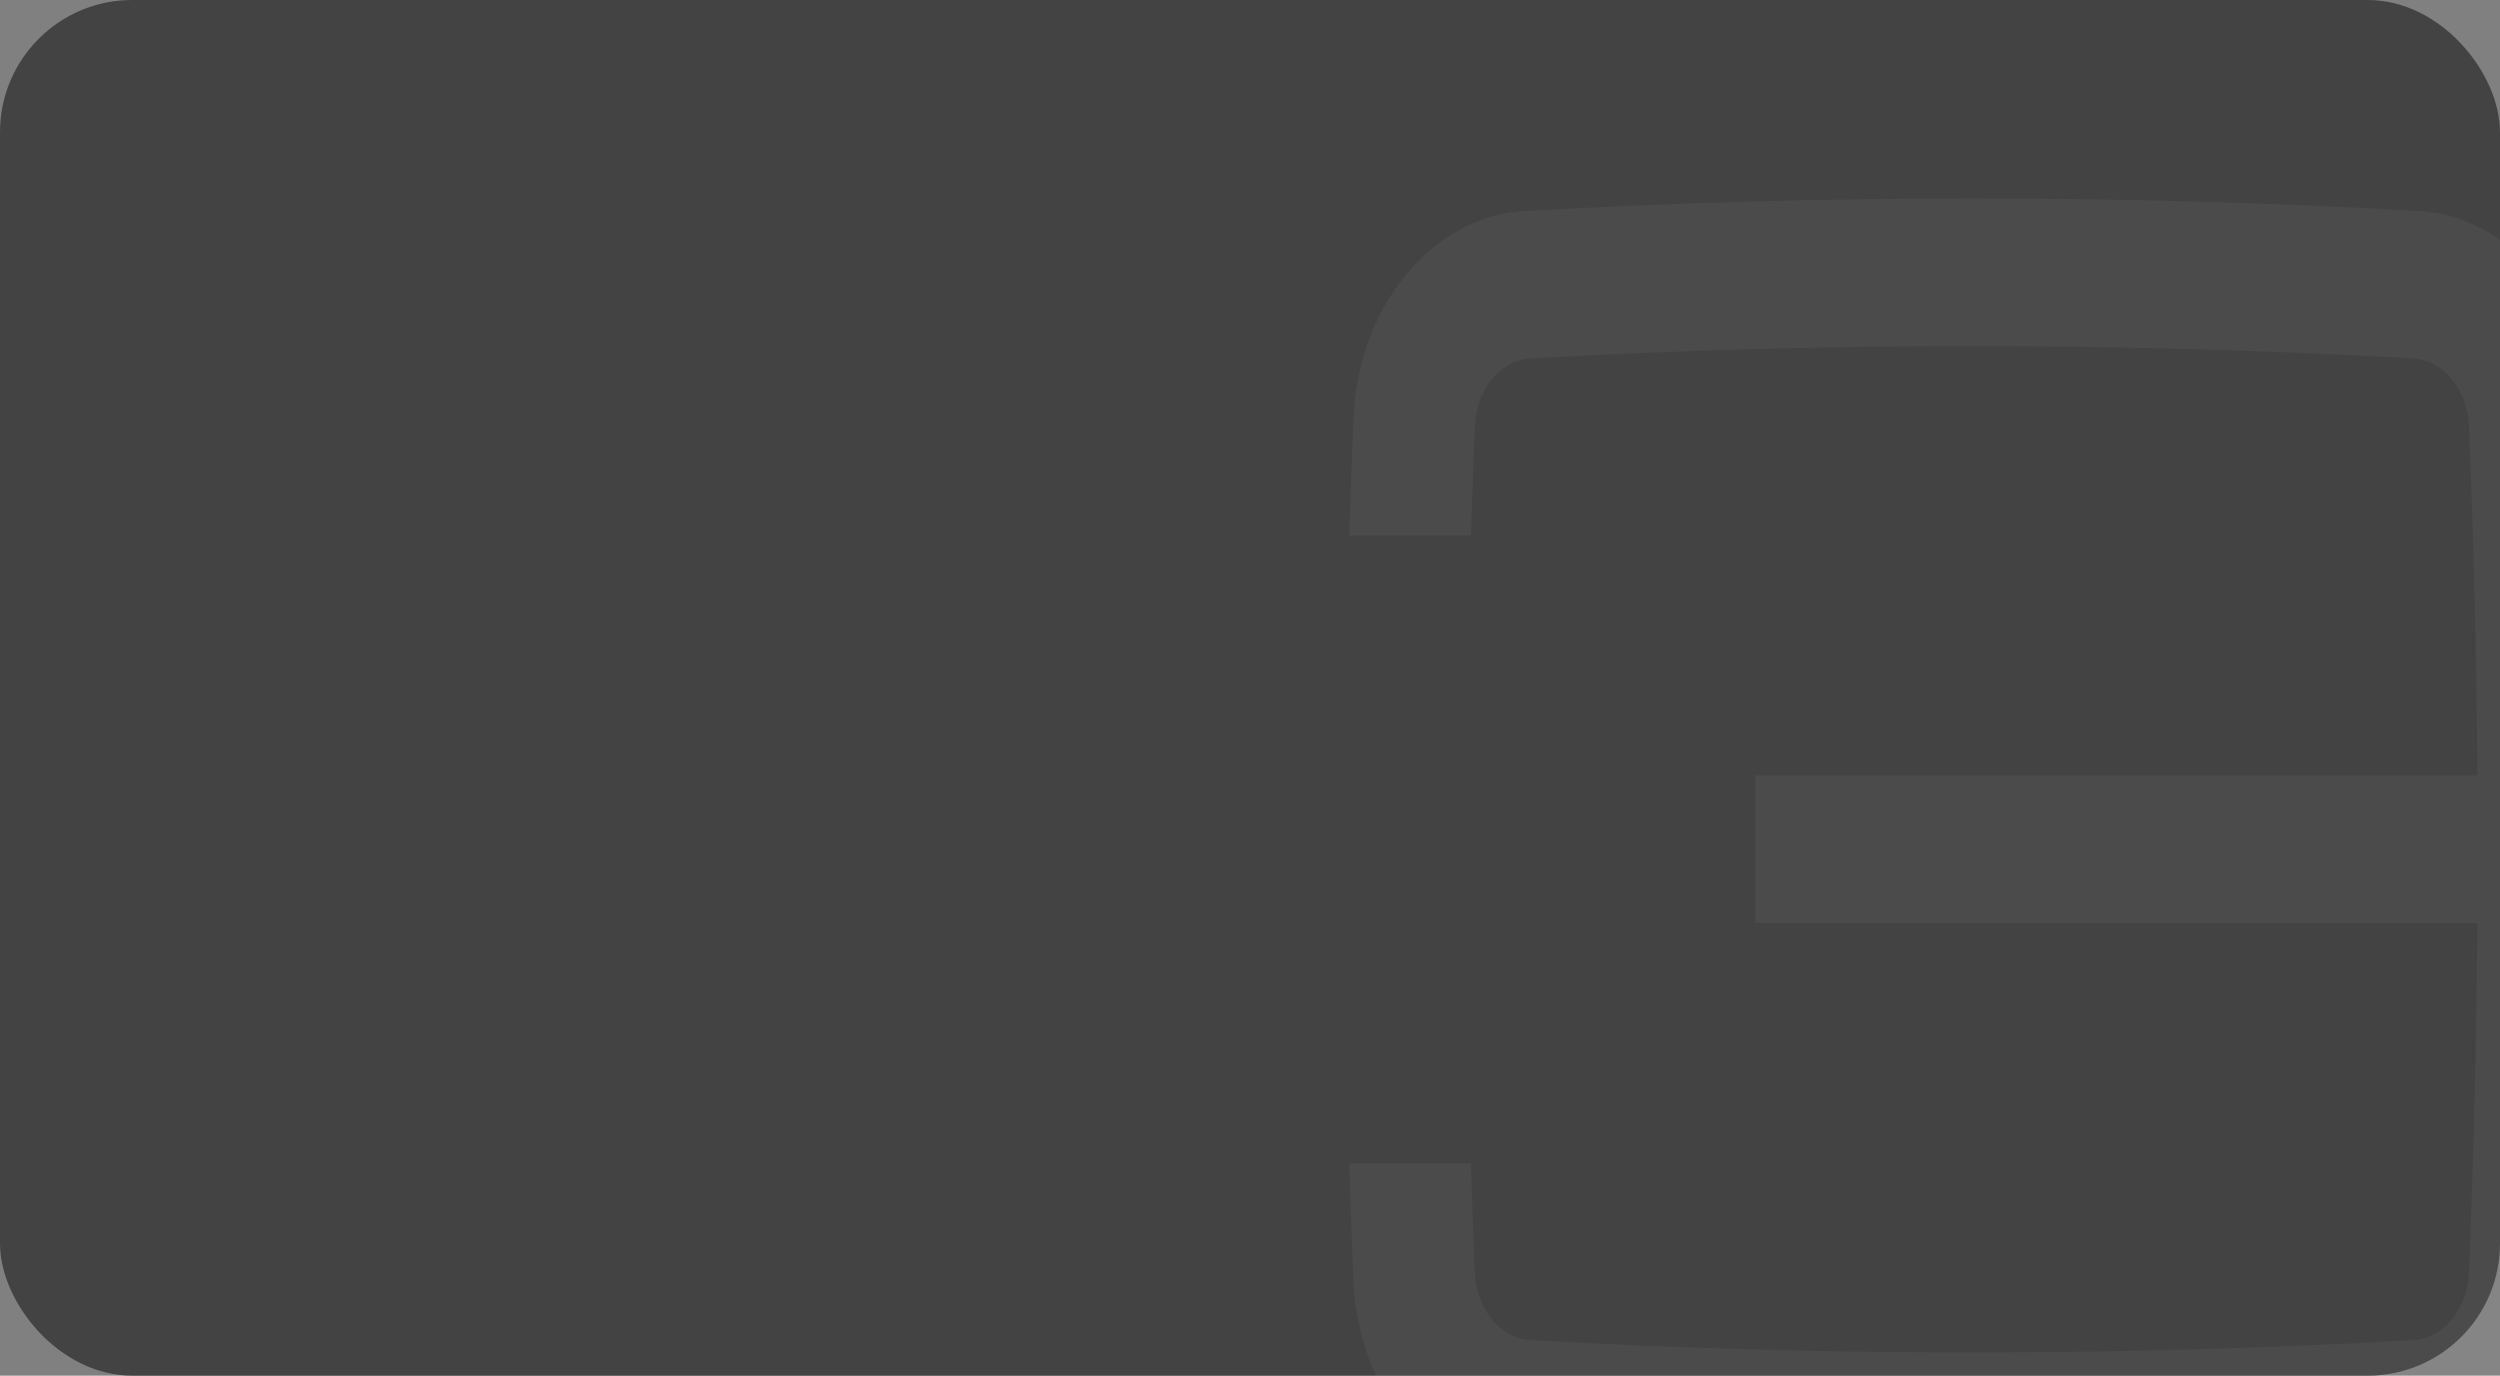 <?xml version="1.0" encoding="UTF-8"?> <svg xmlns="http://www.w3.org/2000/svg" width="378" height="208" viewBox="0 0 378 208" fill="none"><rect x="0" y="0" width="378" height="208" fill="#808080" stroke="none"/> <g clip-path="url(#clip0_1063_18257)"> <rect width="378" height="208" rx="20" fill="#434343"></rect> <path d="M391.683 193.532C390.986 210.544 379.729 224.149 365.71 224.937C343.195 226.205 320.681 226.824 298.166 226.824C275.652 226.824 253.137 226.205 230.6 224.937C216.58 224.149 205.323 210.544 204.627 193.532C204.395 187.674 204.186 181.787 204 175.9H222.406C222.569 181.421 222.778 186.913 222.986 192.405C223.103 195.081 224.031 197.588 225.586 199.503C227.141 201.39 229.23 202.517 231.435 202.63C253.578 203.869 276.023 204.489 298.143 204.489C320.263 204.489 342.731 203.869 364.851 202.63C367.056 202.517 369.122 201.39 370.7 199.503C372.279 197.616 373.184 195.081 373.3 192.405C374.019 174.858 374.437 157.226 374.576 139.566H265.416V117.23H374.576C374.46 99.57 374.019 81.938 373.3 64.391C373.184 61.715 372.279 59.208 370.7 57.321C369.145 55.434 367.056 54.307 364.874 54.195C342.731 52.955 320.286 52.336 298.166 52.336C276.046 52.336 253.578 52.955 231.458 54.195C229.253 54.307 227.188 55.434 225.609 57.321C224.031 59.208 223.126 61.743 223.01 64.391C222.778 69.911 222.592 75.404 222.406 80.952H204C204.186 75.066 204.395 69.179 204.627 63.292C205.323 46.28 216.58 32.676 230.6 31.887C253.114 30.648 275.629 30 298.143 30C320.658 30 343.172 30.62 365.687 31.887C379.706 32.676 390.963 46.28 391.66 63.292C393.447 106.724 393.447 150.128 391.66 193.532H391.683Z" fill="#ECECEC" fill-opacity="0.05"></path> </g> <defs> <clipPath id="clip0_1063_18257"> <rect width="378" height="208" fill="white"></rect> </clipPath> </defs> </svg> 
